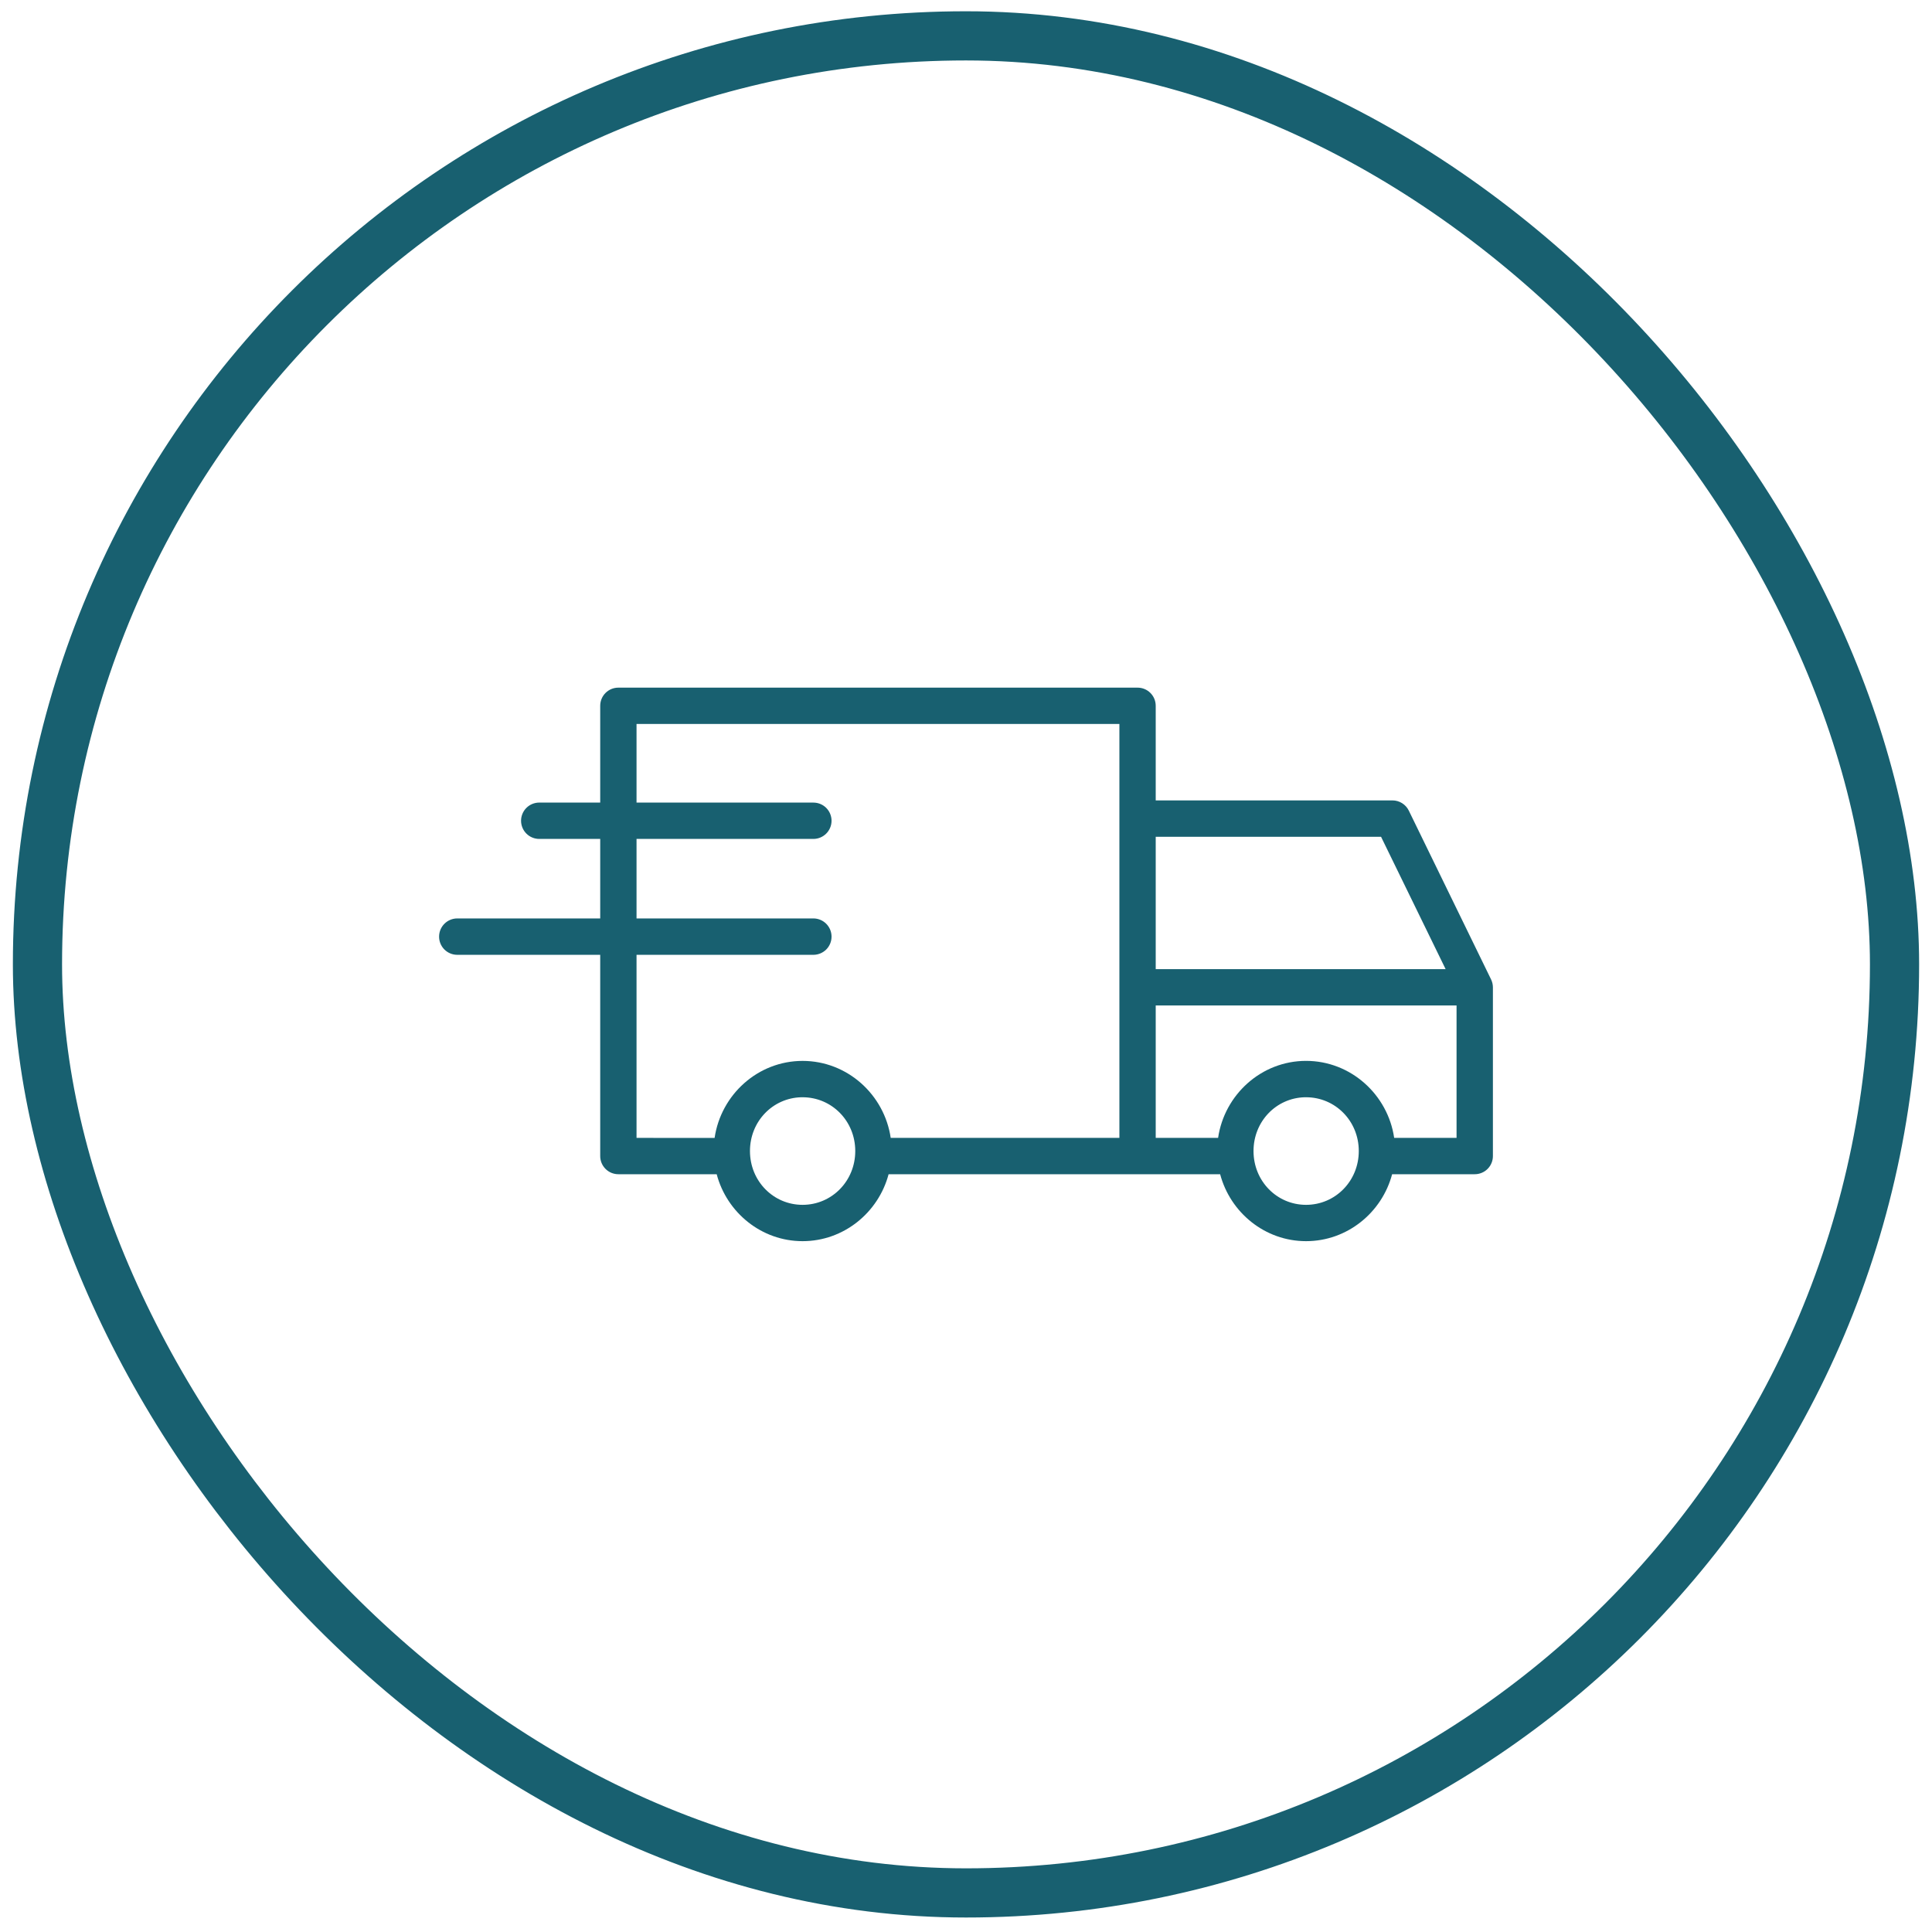 <svg width="66" height="66" viewBox="0 0 66 66" fill="none" xmlns="http://www.w3.org/2000/svg">
<path d="M21.127 23.491C20.784 23.489 20.505 23.766 20.504 24.109V27.417H18.424C18.258 27.417 18.099 27.482 17.982 27.599C17.865 27.716 17.8 27.875 17.8 28.04C17.801 28.205 17.867 28.363 17.984 28.479C18.101 28.595 18.259 28.659 18.424 28.659H20.504V31.375H15.62C15.278 31.376 15.001 31.653 15 31.995C14.999 32.16 15.064 32.318 15.18 32.435C15.297 32.552 15.455 32.618 15.62 32.618H20.504V39.49C20.503 39.656 20.569 39.815 20.686 39.932C20.803 40.049 20.961 40.114 21.127 40.113H24.483C24.829 41.423 26.012 42.4 27.417 42.4C28.823 42.4 30.008 41.423 30.356 40.113H41.682C42.029 41.423 43.212 42.4 44.617 42.4C46.023 42.4 47.21 41.423 47.557 40.113H50.377C50.542 40.114 50.701 40.049 50.818 39.932C50.935 39.815 51.001 39.656 51 39.49V33.726C50.999 33.632 50.977 33.54 50.936 33.456L48.127 27.692C48.023 27.479 47.806 27.343 47.568 27.343H39.481V24.109C39.48 23.766 39.201 23.489 38.858 23.491L21.127 23.491ZM21.745 24.732H38.24V38.872H30.428C30.211 37.393 28.944 36.242 27.418 36.242C25.892 36.242 24.628 37.394 24.412 38.873L21.745 38.872V32.618H27.789C27.953 32.617 28.111 32.551 28.227 32.435C28.343 32.318 28.407 32.16 28.407 31.995C28.406 31.654 28.13 31.377 27.789 31.375H21.745V28.659H27.789C28.129 28.657 28.405 28.381 28.407 28.041C28.407 27.876 28.343 27.718 28.227 27.601C28.111 27.484 27.953 27.418 27.789 27.418H21.745L21.745 24.732ZM39.481 28.586H47.179L49.385 33.108H39.481L39.481 28.586ZM39.481 34.349H49.758V38.872H47.627C47.411 37.393 46.143 36.241 44.617 36.241C43.091 36.241 41.828 37.393 41.612 38.872H39.481L39.481 34.349ZM27.371 37.484C27.387 37.484 27.401 37.484 27.417 37.484C28.413 37.484 29.217 38.292 29.217 39.321C29.217 40.349 28.413 41.159 27.417 41.159C26.421 41.159 25.62 40.349 25.62 39.321C25.62 38.309 26.397 37.509 27.371 37.484ZM44.571 37.484C44.587 37.484 44.601 37.484 44.617 37.484C45.613 37.484 46.418 38.292 46.418 39.321C46.418 40.349 45.613 41.159 44.617 41.159C43.621 41.159 42.822 40.349 42.822 39.321C42.822 38.309 43.597 37.509 44.571 37.484Z" fill="#186070"/>
<rect x="1.28" y="1.225" width="63.44" height="63.44" rx="31.72" stroke="#186070" stroke-width="1.68"/>
</svg>
